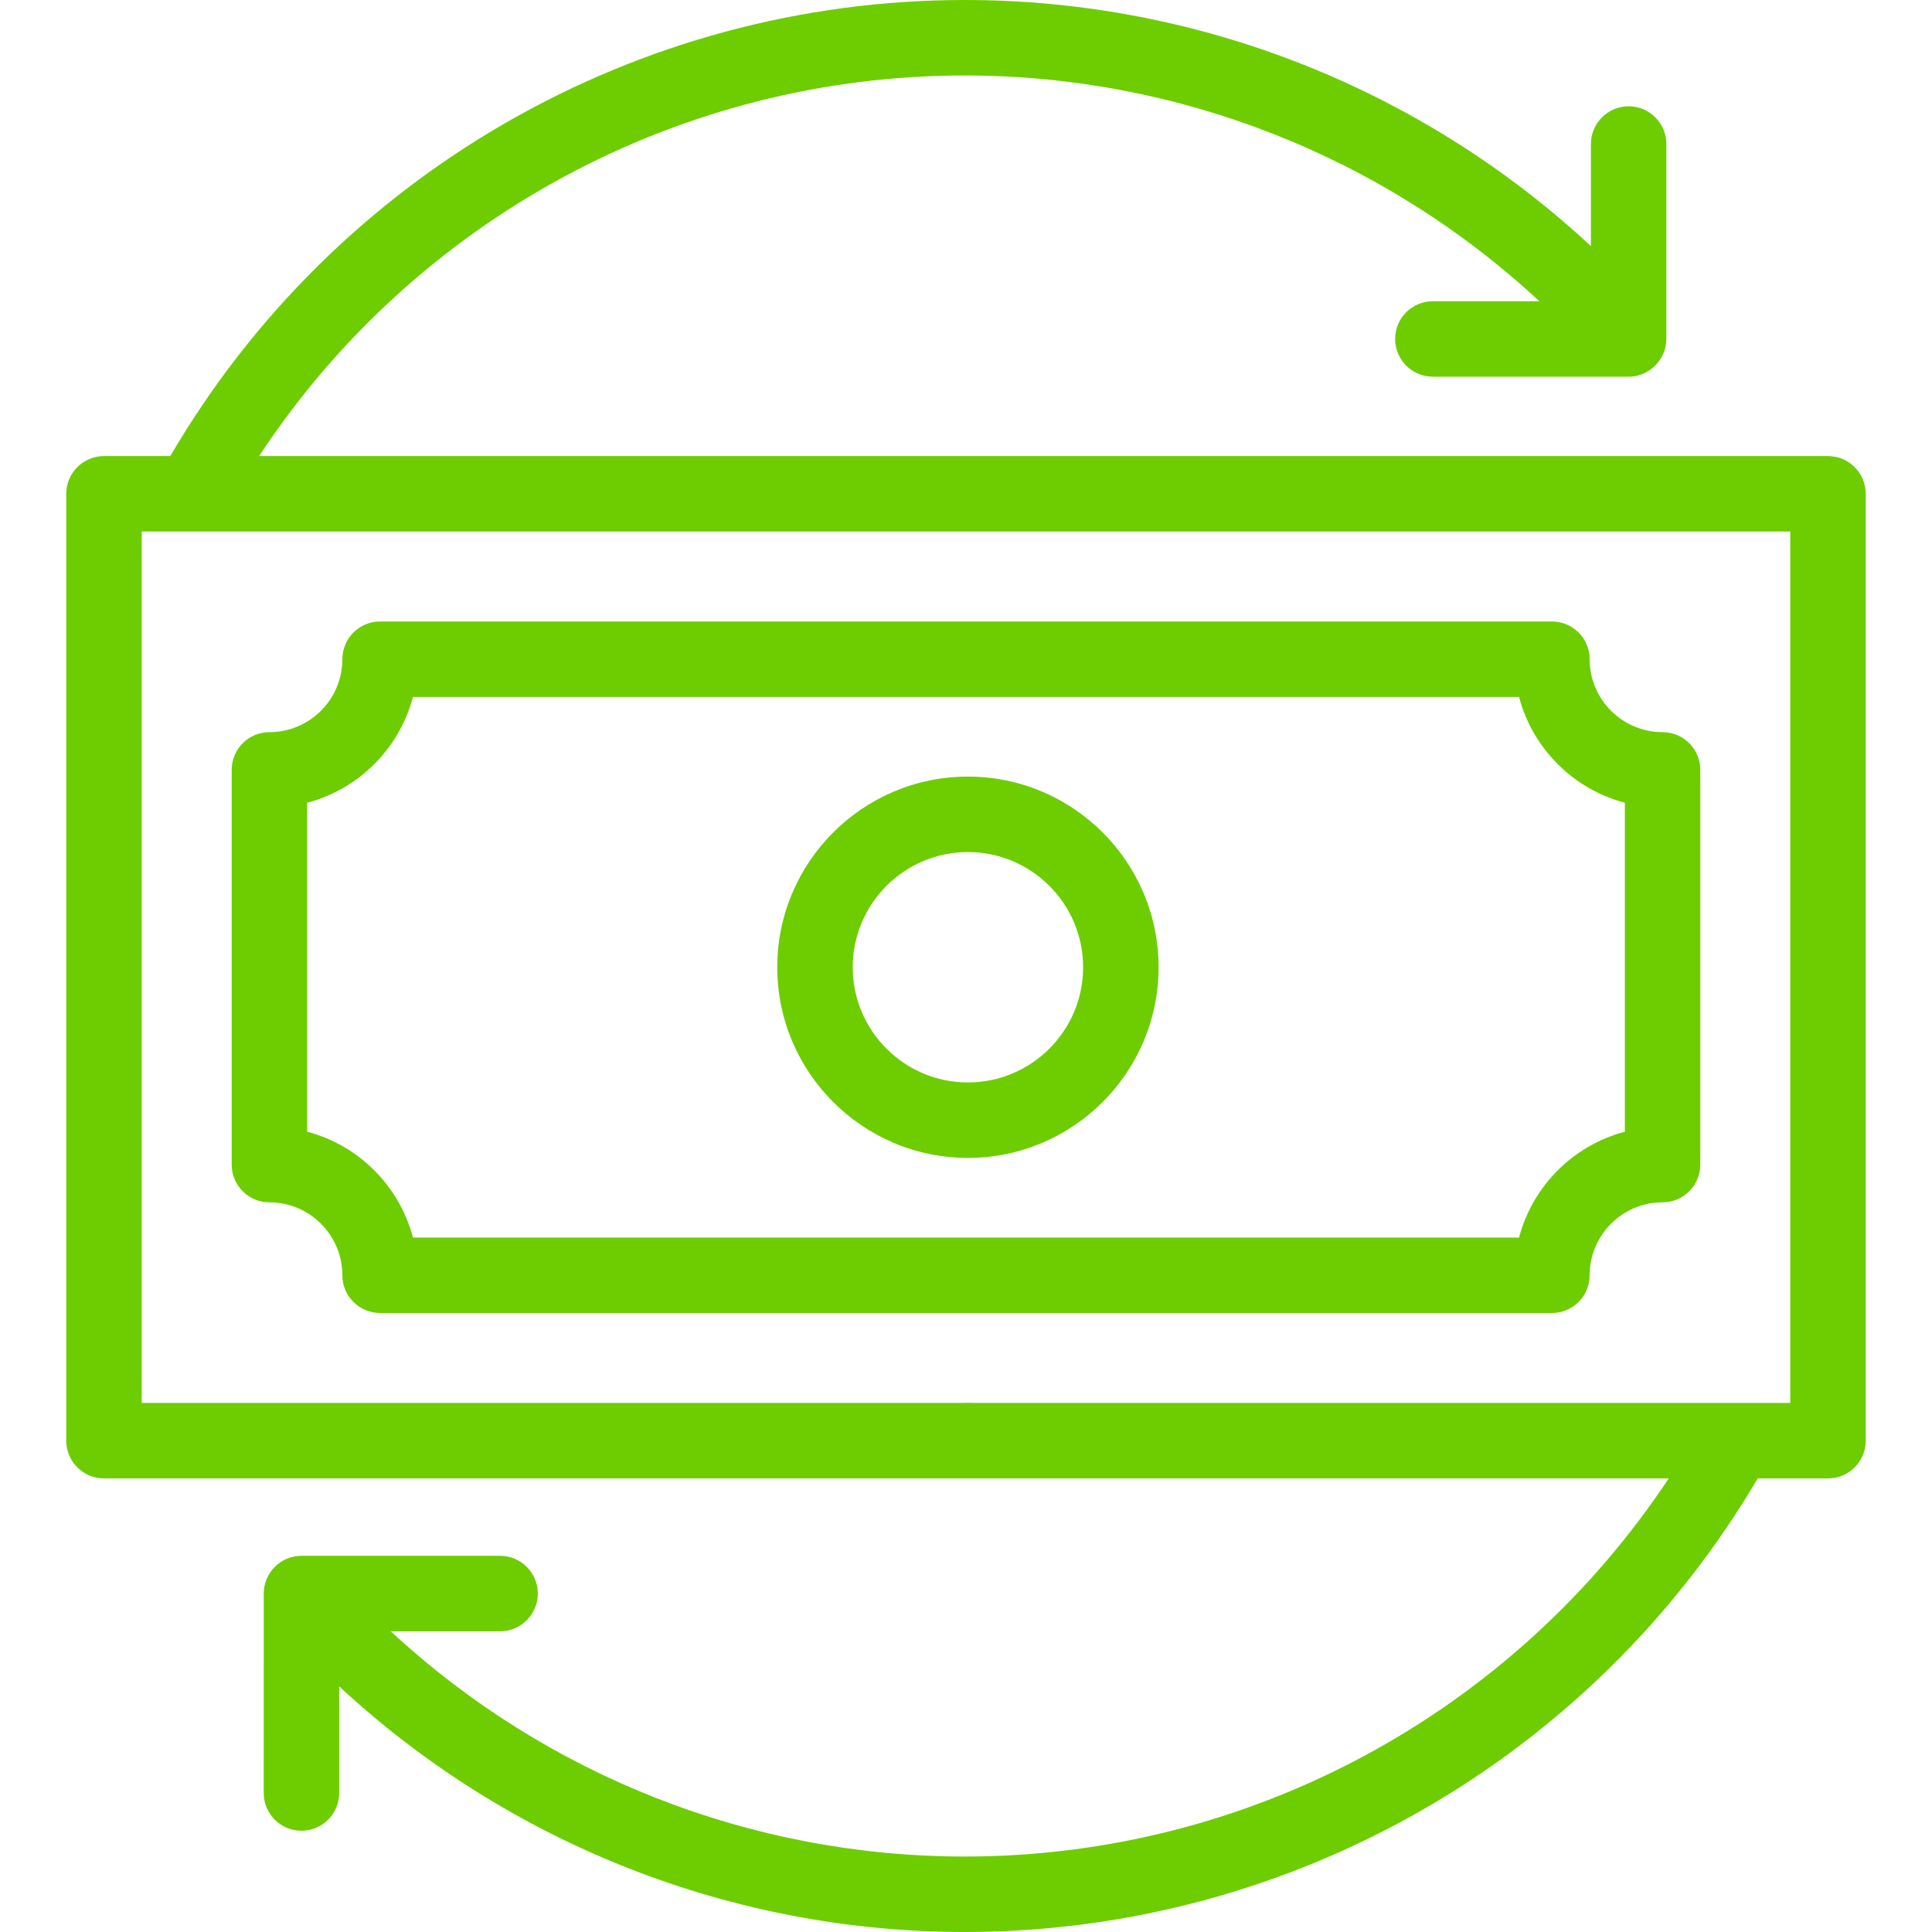 <svg width="80" height="80" viewBox="0 0 80 80" fill="none" xmlns="http://www.w3.org/2000/svg">
<path d="M65.824 52.806C65.824 51.141 67.179 49.786 68.844 49.786C69.707 49.786 70.406 49.087 70.406 48.224V31.879C70.406 31.016 69.707 30.317 68.844 30.317C67.179 30.317 65.824 28.962 65.824 27.297C65.824 26.434 65.124 25.734 64.262 25.734H15.739C14.876 25.734 14.176 26.434 14.176 27.297C14.176 28.962 12.821 30.317 11.156 30.317C10.293 30.317 9.594 31.016 9.594 31.879V48.224C9.594 49.087 10.293 49.786 11.156 49.786C12.821 49.786 14.176 51.141 14.176 52.806C14.176 53.669 14.876 54.368 15.739 54.368H64.262C65.125 54.369 65.824 53.669 65.824 52.806ZM17.1 51.244C16.538 49.109 14.854 47.424 12.719 46.862V33.24C14.854 32.679 16.538 30.994 17.1 28.859H62.901C63.462 30.994 65.147 32.679 67.282 33.24V46.862C65.147 47.424 63.462 49.109 62.901 51.244H17.1Z" fill="#6DCD00"/>
<path d="M4.307 61.218H53.405C54.268 61.218 54.968 60.519 54.968 59.656C54.968 58.793 54.268 58.093 53.405 58.093H5.869V22.01H7.953C7.955 22.01 7.957 22.011 7.958 22.011C7.96 22.011 7.961 22.01 7.963 22.01H74.131V58.093H71.901C71.898 58.093 71.895 58.093 71.892 58.093H47.117C46.254 58.093 45.555 58.793 45.555 59.656C45.555 60.519 46.254 61.218 47.117 61.218H69.099C62.652 70.939 51.718 76.875 39.949 76.875C31.095 76.875 22.614 73.512 16.179 67.548H20.707C21.57 67.548 22.27 66.848 22.27 65.986C22.27 65.123 21.57 64.423 20.707 64.423H12.483C11.62 64.423 10.921 65.123 10.921 65.986L10.92 74.244C10.92 75.107 11.62 75.807 12.483 75.807C13.346 75.807 14.045 75.107 14.045 74.244L14.046 69.831C21.056 76.333 30.299 80 39.949 80C53.452 80 65.948 72.827 72.784 61.218H75.693C76.556 61.218 77.256 60.519 77.256 59.656V20.448C77.256 19.585 76.556 18.885 75.693 18.885H10.729C17.166 9.101 28.128 3.125 39.949 3.125C48.816 3.125 57.304 6.495 63.741 12.473H59.333C58.47 12.473 57.77 13.172 57.77 14.035C57.77 14.898 58.47 15.598 59.333 15.598H67.373C68.25 15.635 69.001 14.911 69.001 14.035V5.965C69.001 5.102 68.301 4.402 67.438 4.402C66.575 4.402 65.876 5.102 65.876 5.965V10.191C58.862 3.674 49.612 0 39.949 0C26.393 0 13.875 7.213 7.052 18.885H4.307C3.444 18.885 2.744 19.585 2.744 20.448V59.656C2.744 60.519 3.444 61.218 4.307 61.218Z" fill="#6DCD00"/>
<path d="M40.08 32.157C35.726 32.157 32.185 35.698 32.185 40.052C32.185 44.405 35.726 47.947 40.08 47.947C44.433 47.947 47.975 44.405 47.975 40.052C47.975 35.698 44.433 32.157 40.08 32.157V32.157ZM40.08 44.822C37.449 44.822 35.31 42.682 35.31 40.052C35.31 37.422 37.449 35.282 40.08 35.282C42.71 35.282 44.85 37.421 44.85 40.052C44.85 42.682 42.71 44.822 40.08 44.822Z" fill="#6DCD00"/>
<path d="M38.636 60.253C38.959 61.041 39.892 61.422 40.677 61.098C41.463 60.773 41.849 59.844 41.522 59.058C41.195 58.272 40.27 57.887 39.483 58.212C38.697 58.537 38.308 59.467 38.636 60.253V60.253Z" fill="#6DCD00"/>
</svg>
